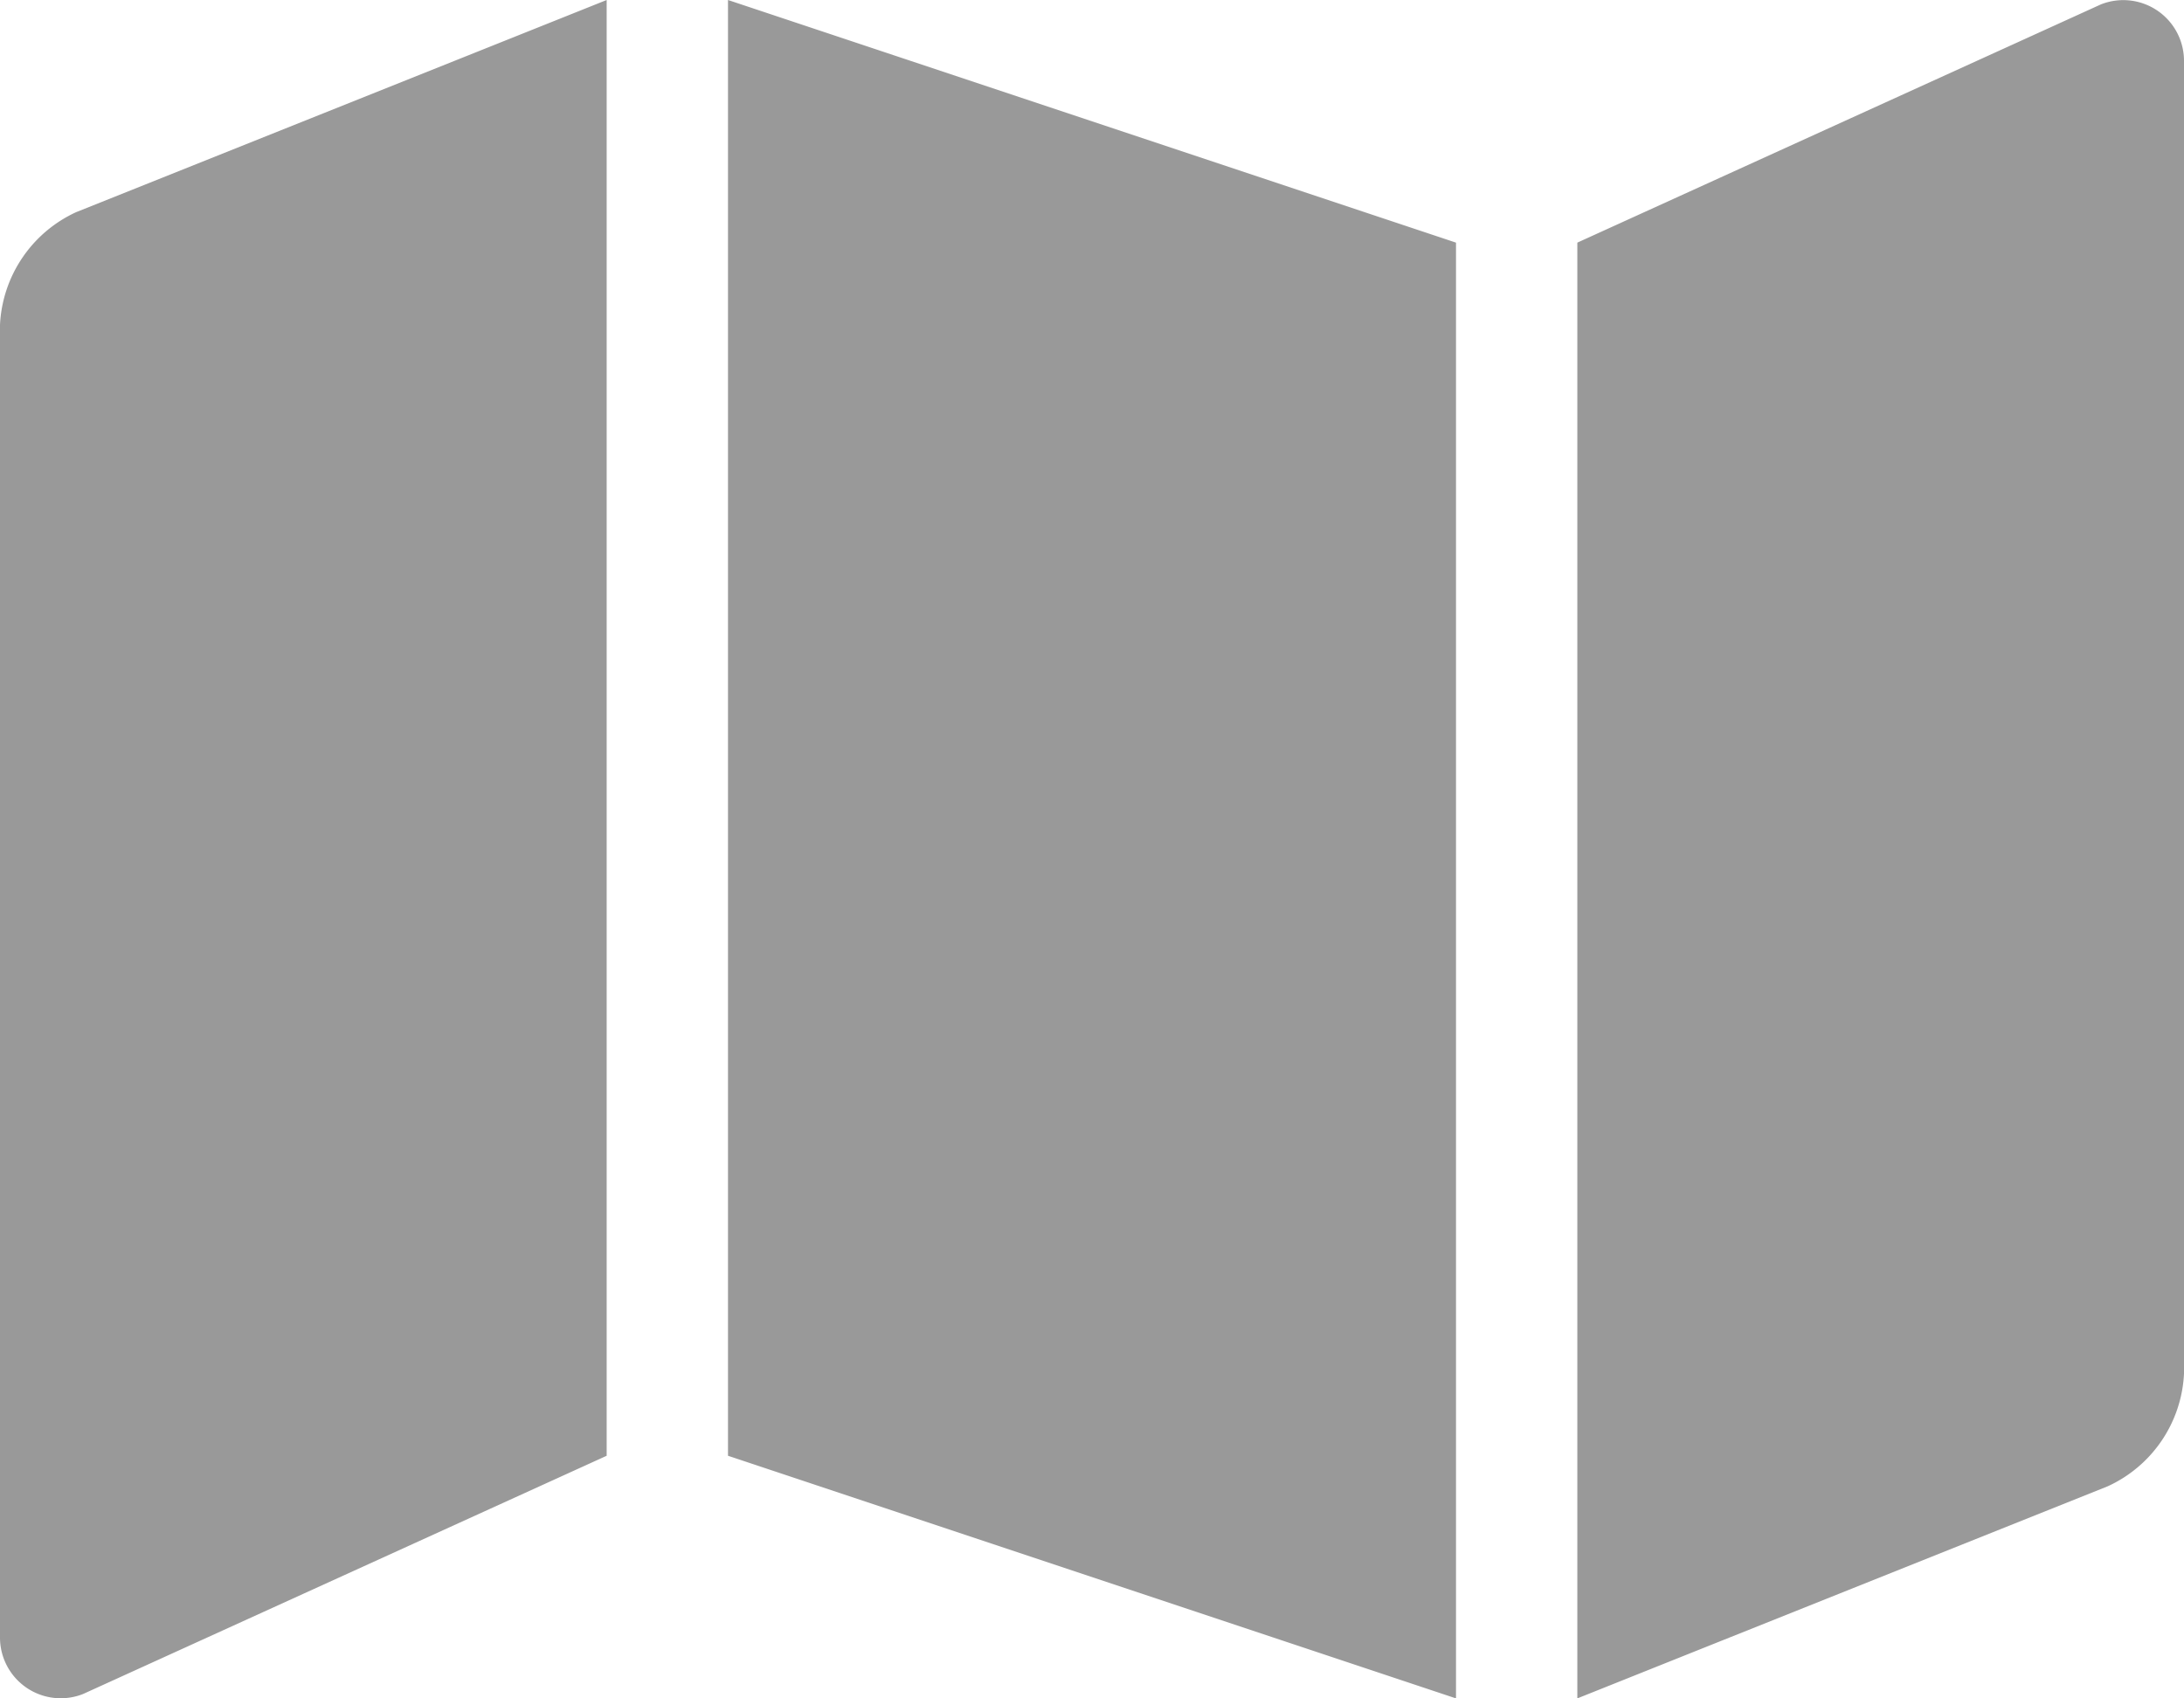 <?xml version="1.0" encoding="UTF-8"?> <svg xmlns="http://www.w3.org/2000/svg" width="20.25" height="15.75" viewBox="0 0 20.25 15.75"><path id="Path_23481" data-name="Path 23481" d="M0-11.613V.562a.563.563,0,0,0,.771.522L5.625-1.125v-13.5L.707-12.658A1.214,1.214,0,0,0,0-11.613ZM6.75-1.125l6.75,2.25v-13.5l-6.75-2.25ZM19.479-14.584l-4.854,2.209v13.5L19.543-.842a1.213,1.213,0,0,0,.707-1.044V-14.062A.563.563,0,0,0,19.479-14.584Z" transform="translate(0 14.625)" fill="#999"></path></svg> 